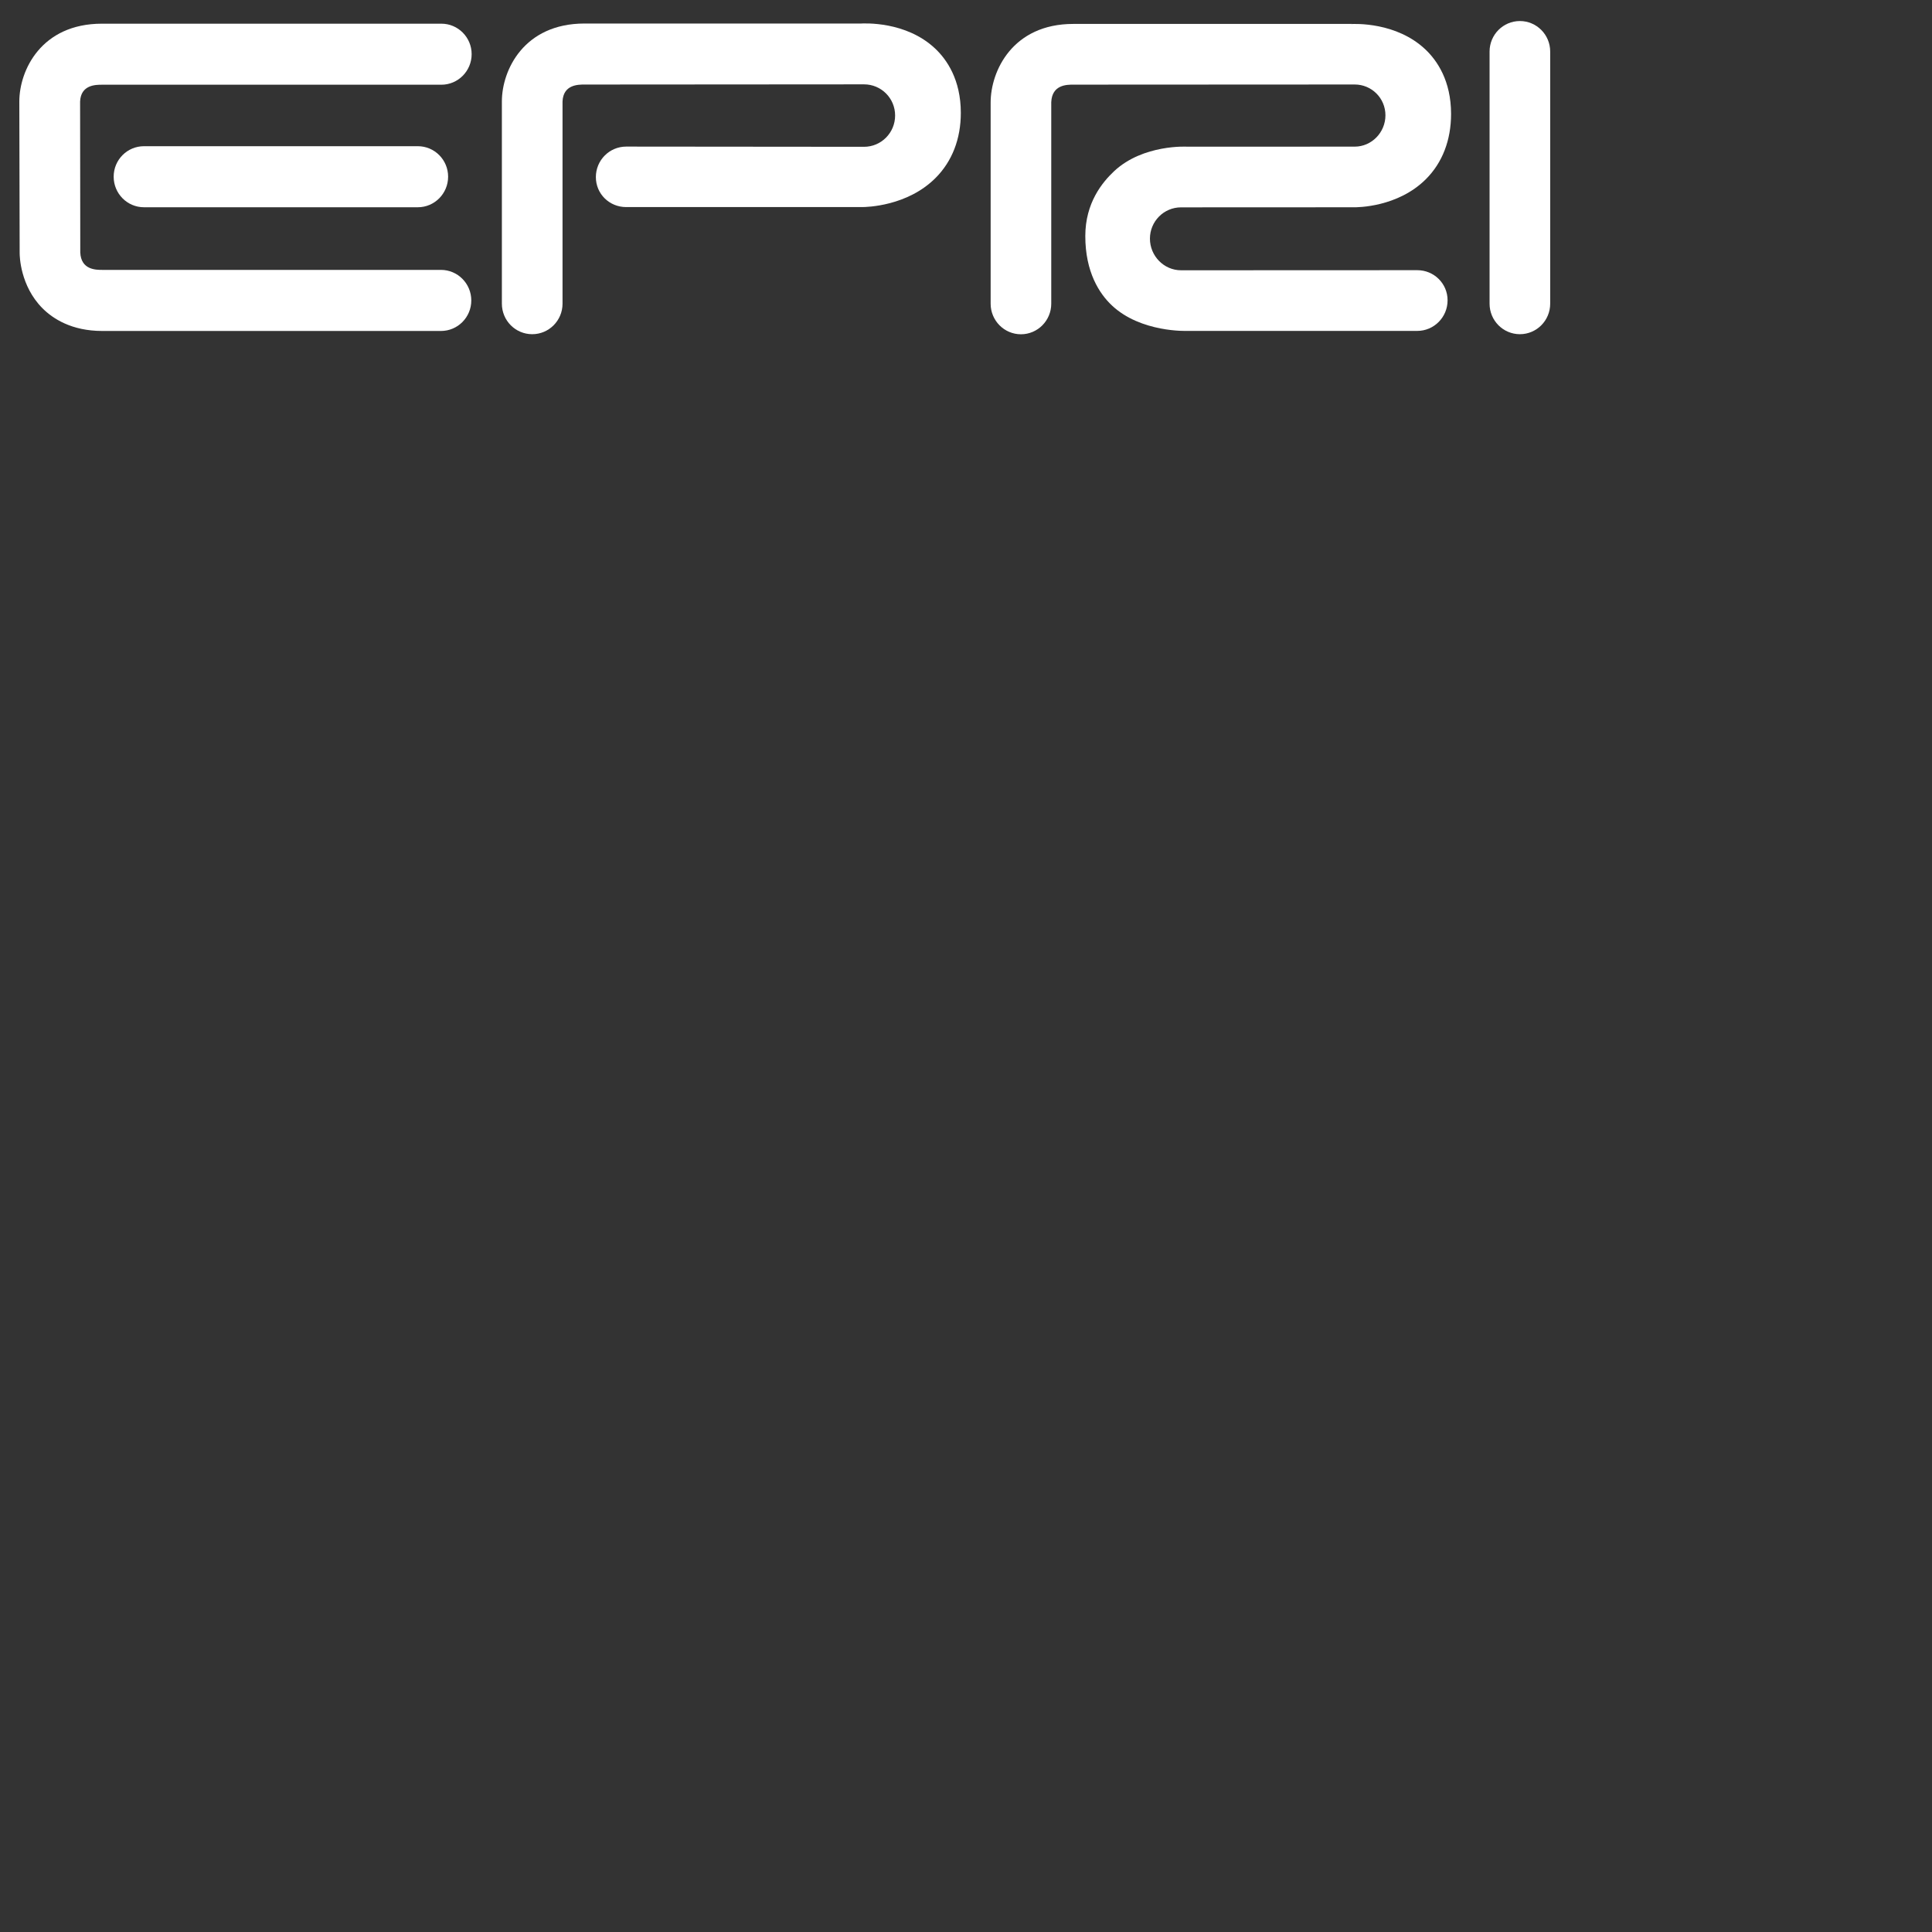 <?xml version="1.0" standalone="no"?>
<!DOCTYPE svg PUBLIC "-//W3C//DTD SVG 20010904//EN"
  "http://www.w3.org/TR/2001/REC-SVG-20010904/DTD/svg10.dtd">
<svg width="200" height="200">
<rect width="100%" height="100%" fill="#333333" stroke="none"/>
<g style="fill:black;fill-opacity:1;stroke:none;stroke-width:1;stroke-opacity:0;fill-rule:nonzero;">
<desc>Created with Sketch.</desc>
<g style="stroke:none;stroke-width:1;fill:none;fill-rule:evenodd;">
<g style="fill:#FFFFFF;fill-rule:nonzero;" transform="translate(1,1)">
<g style="" transform="translate(1,1)">
  <path d="M138.237,13.18 C139.994,13.18 141.42,11.706 141.42,9.936 C141.42,8.163 139.994,6.747 138.237,6.747 L109.103,6.762 C108.442,6.762 106.902,6.762 106.825,8.58 L106.825,29.442 C106.825,31.183 105.419,32.604 103.687,32.604 C101.957,32.604 100.551,31.183 100.551,29.442 L100.551,8.615 C100.551,5.346 102.828,0.477 109.103,0.477 L137.982,0.477 C137.917,0.477 137.855,0.487 137.789,0.492 C138.269,0.462 142.556,0.278 145.556,3.117 C146.769,4.267 148.214,6.356 148.214,9.794 C148.214,12.511 147.314,14.848 145.603,16.553 C142.695,19.45 138.541,19.465 138.123,19.457 L120.259,19.465 C118.486,19.465 117.041,20.911 117.041,22.703 C117.041,24.493 118.486,25.979 120.259,25.979 L144.717,25.969 C146.445,25.969 147.853,27.348 147.853,29.088 C147.853,30.838 146.445,32.255 144.717,32.255 L120.853,32.255 C120.92,32.255 116.1,32.454 113.093,29.609 C111.808,28.398 110.35,26.169 110.35,22.439 C110.35,18.994 112.11,16.872 113.33,15.725 C116.34,12.903 120.942,13.185 120.87,13.185 L138.237,13.18"/>
</g>
<g style="" transform="translate(1,1)">
  <path d="M41.253,13.135 L12.904,13.135 C11.168,13.135 9.767,14.546 9.767,16.291 C9.767,18.036 11.168,19.455 12.904,19.455 L41.253,19.455 C42.983,19.455 44.389,18.036 44.389,16.291 C44.389,14.546 42.983,13.135 41.253,13.135"/>
</g>
<g style="" transform="translate(1,1)">
  <path d="M43.649,25.939 L8.587,25.939 C7.931,25.939 6.389,25.939 6.309,24.134 C6.312,24.184 6.292,8.51 6.292,8.51 C6.369,6.77 7.911,6.77 8.567,6.77 L43.689,6.77 C45.419,6.77 46.825,5.351 46.825,3.606 C46.825,1.866 45.419,0.452 43.689,0.452 L8.552,0.452 C2.277,0.452 0,5.271 0,8.517 C0,8.525 0.035,24.202 0.035,24.202 C0.035,24.533 0.101,27.597 2.391,29.906 C3.463,30.981 5.404,32.262 8.587,32.262 L43.649,32.262 C45.384,32.262 46.788,30.846 46.788,29.103 C46.788,27.358 45.384,25.939 43.649,25.939"/>
</g>
<g style="" transform="translate(1,1)">
  <path d="M62.822,13.175 L62.822,13.175 C61.09,13.175 59.684,14.586 59.684,16.331 C59.684,18.079 61.09,19.437 62.822,19.437 L87.226,19.437 C87.699,19.437 91.932,19.358 94.862,16.408 C96.563,14.7 97.464,12.377 97.464,9.687 C97.464,6.241 96.008,4.154 94.793,3.013 C91.781,0.185 87.486,0.41 87.008,0.442 C87.08,0.435 87.152,0.435 87.226,0.435 L58.508,0.435 C52.236,0.435 49.954,5.259 49.954,8.5 L49.954,29.437 C49.954,31.183 51.359,32.596 53.095,32.596 C54.827,32.596 56.233,31.183 56.233,29.437 L56.233,8.5 C56.312,6.752 57.852,6.752 58.508,6.752 L87.444,6.732 C89.224,6.732 90.662,8.168 90.662,9.956 C90.662,11.746 89.224,13.197 87.444,13.197 L62.822,13.175"/>
</g>
<g style="" transform="translate(1,1)">
  <path d="M152.2,3.337 L152.2,29.437 C152.2,31.183 153.606,32.596 155.338,32.596 C157.069,32.596 158.475,31.183 158.475,29.437 L158.475,3.337 C158.475,1.592 157.069,0.178 155.338,0.178 C153.606,0.178 152.2,1.592 152.2,3.337"/>
</g>
</g>
</g>
</g>
</svg>
